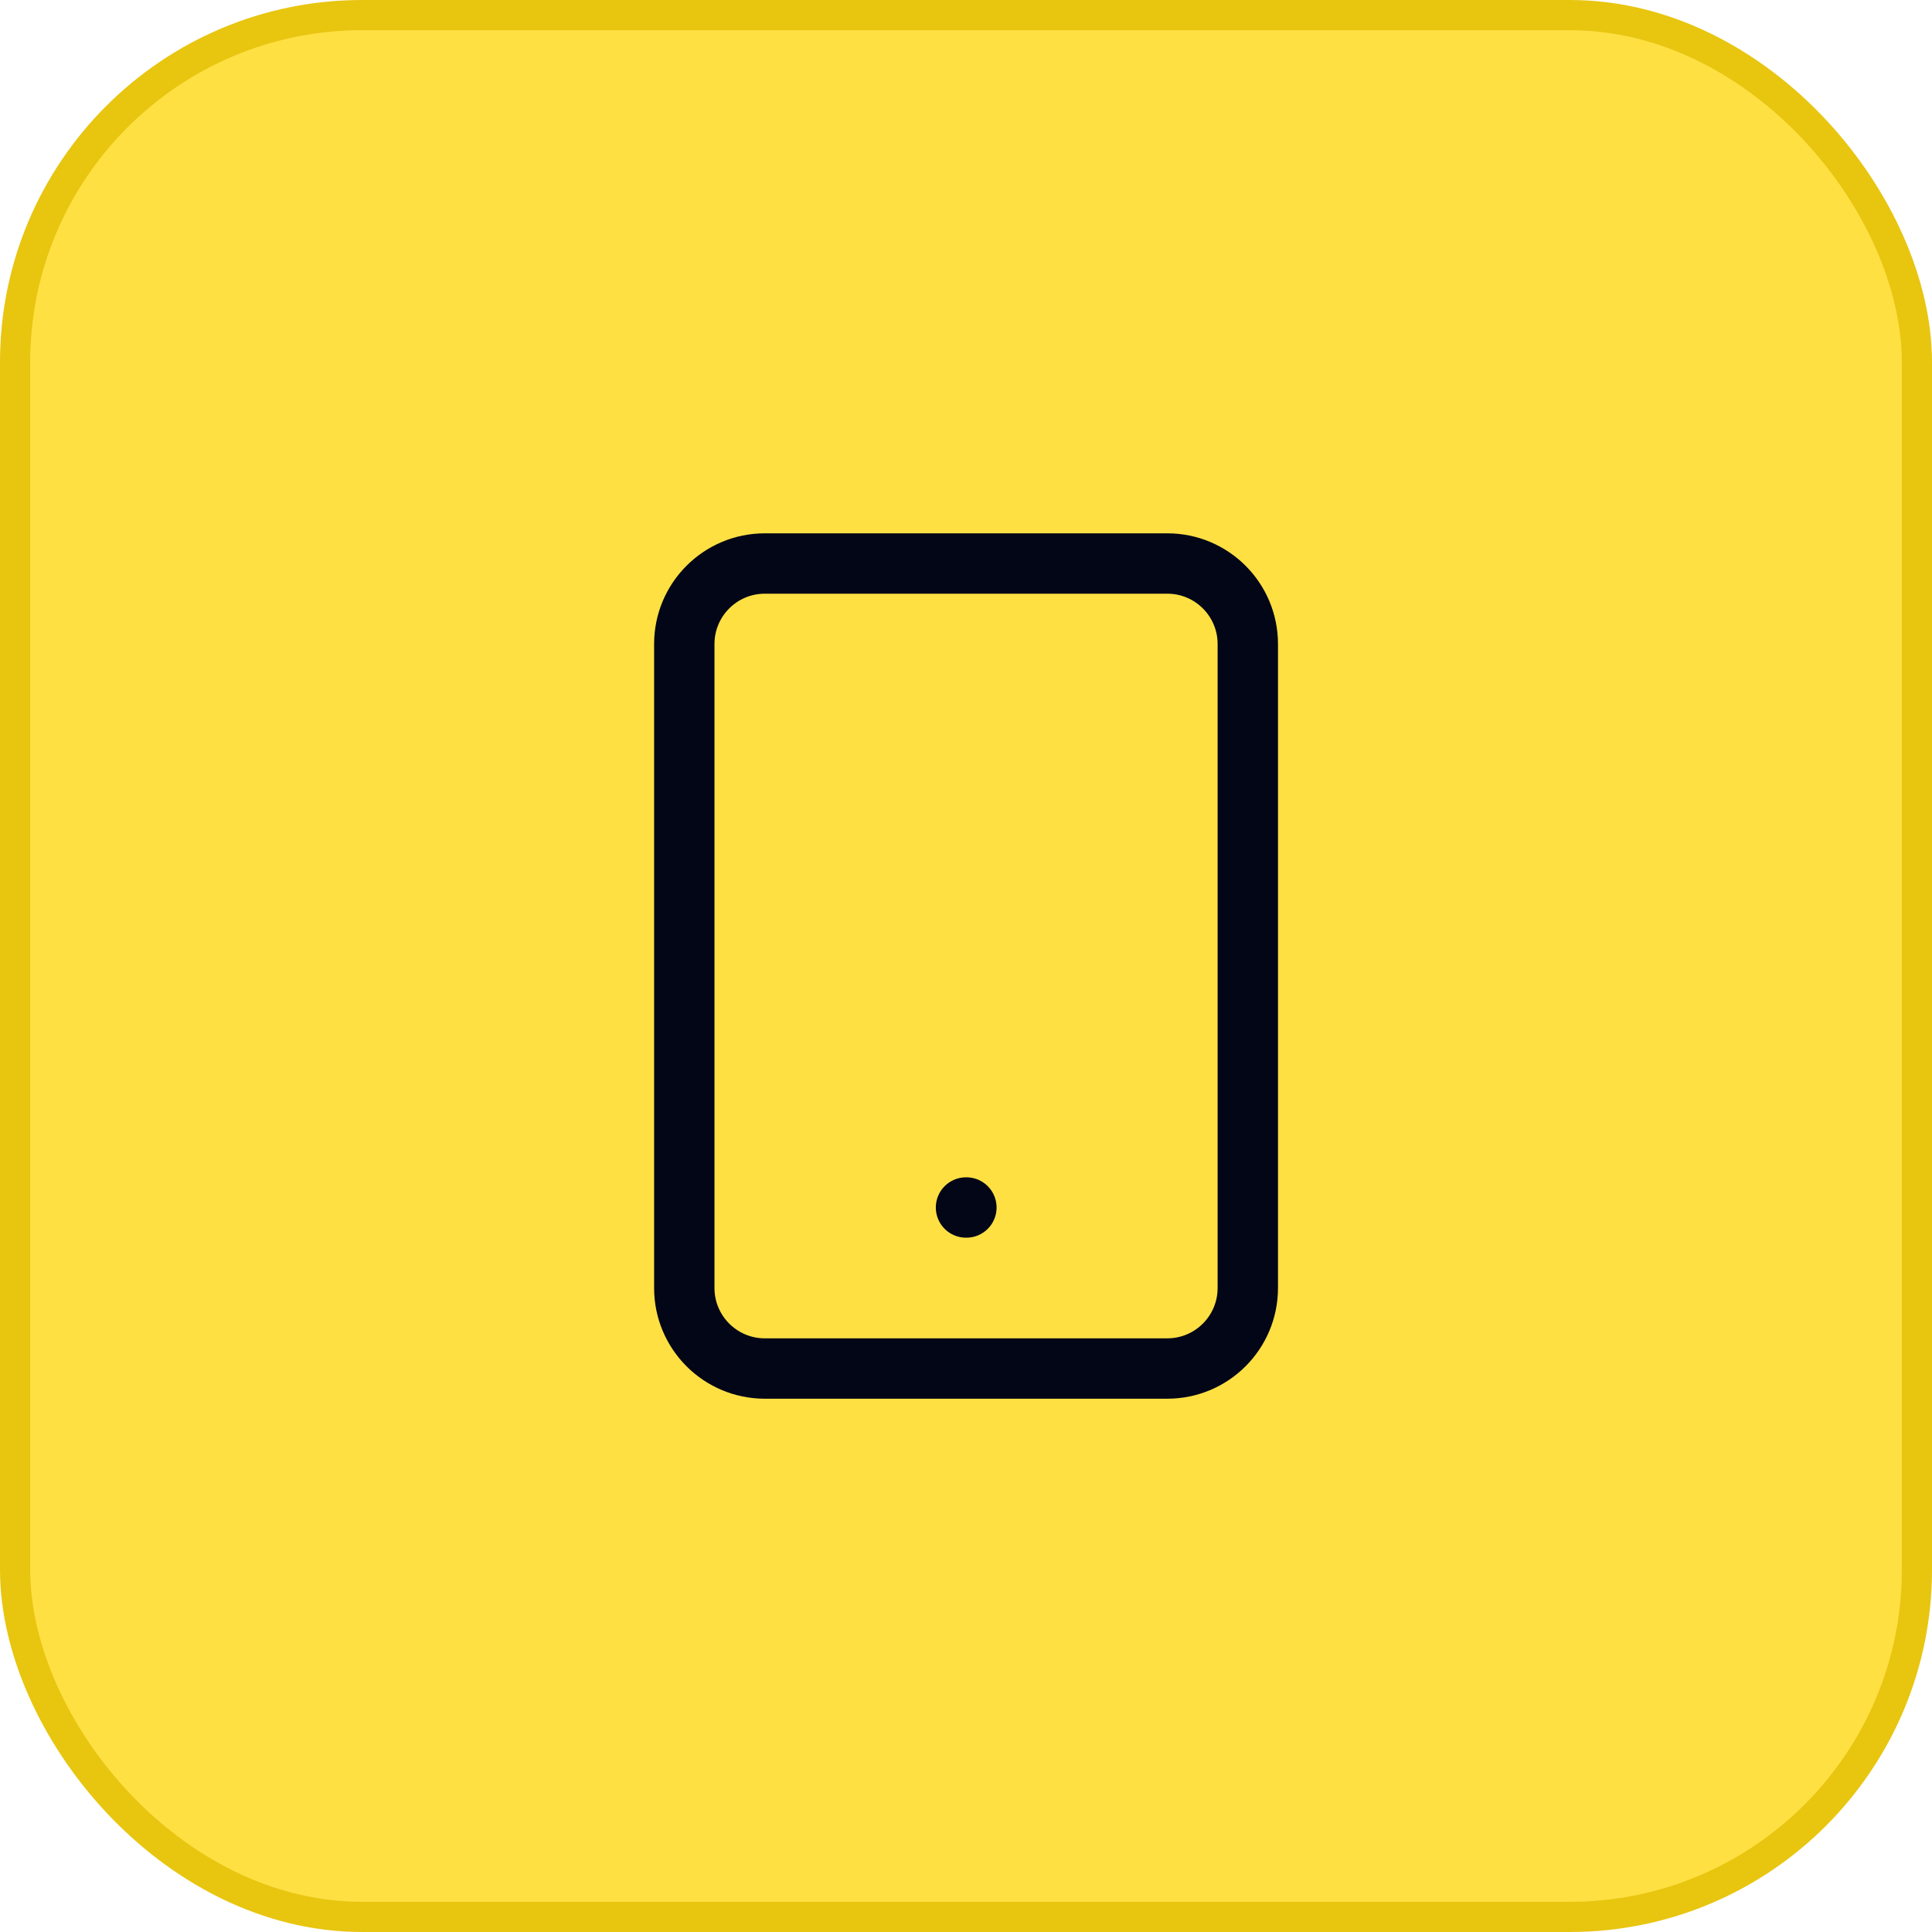 <svg width="64" height="64" viewBox="0 0 64 64" fill="none" xmlns="http://www.w3.org/2000/svg">
<rect x="0.5" y="0.5" width="63" height="63" rx="11.5" fill="#FFE043"/>
<rect x="0.5" y="0.5" width="63" height="63" rx="11.5" stroke="#E8C50F"/>
<path d="M38.668 18.667H25.335C23.862 18.667 22.668 19.861 22.668 21.334V42.667C22.668 44.14 23.862 45.334 25.335 45.334H38.668C40.141 45.334 41.335 44.14 41.335 42.667V21.334C41.335 19.861 40.141 18.667 38.668 18.667Z" stroke="#020617" stroke-width="2" stroke-linecap="round" stroke-linejoin="round"/>
<path d="M32 40H32.013" stroke="#020617" stroke-width="2" stroke-linecap="round" stroke-linejoin="round"/>
</svg>
